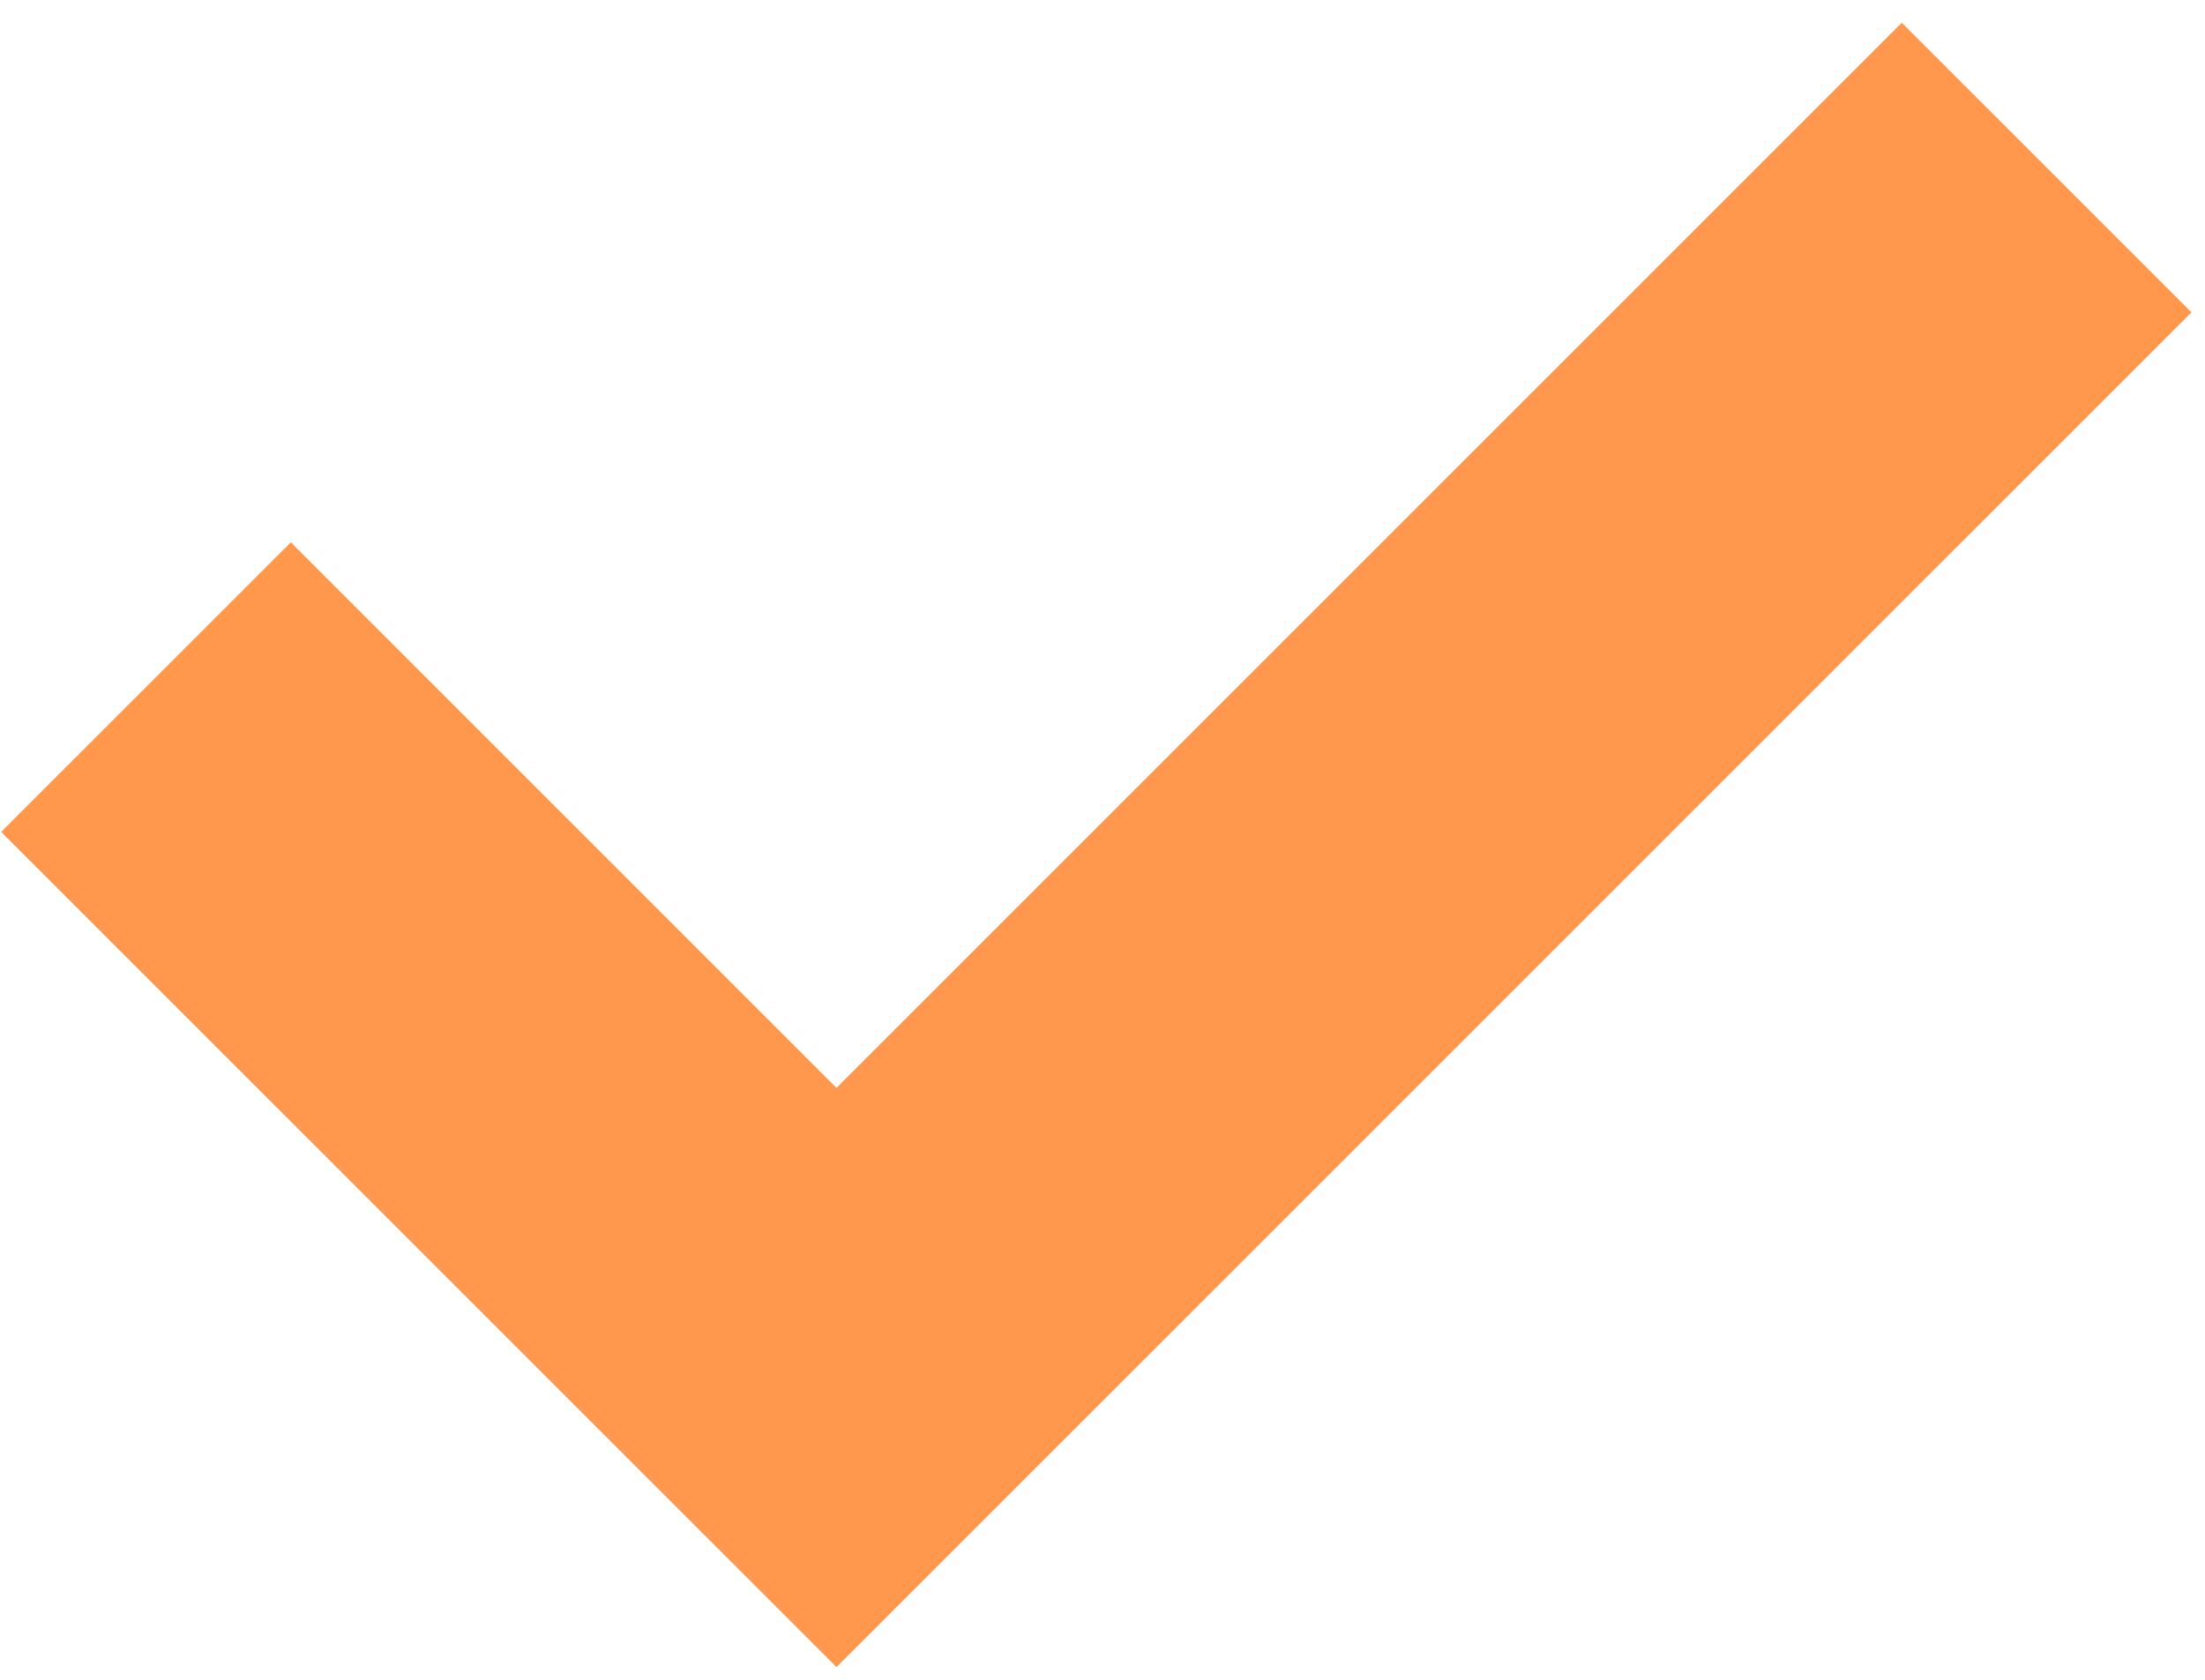 <svg width="42" height="32" viewBox="0 0 42 32" fill="none" xmlns="http://www.w3.org/2000/svg">
<path d="M36.224 0.433L41.742 5.95L15.933 31.758L0.022 15.848L5.54 10.331L15.933 20.724L36.224 0.433Z" fill="#FF984D"/>
</svg>
